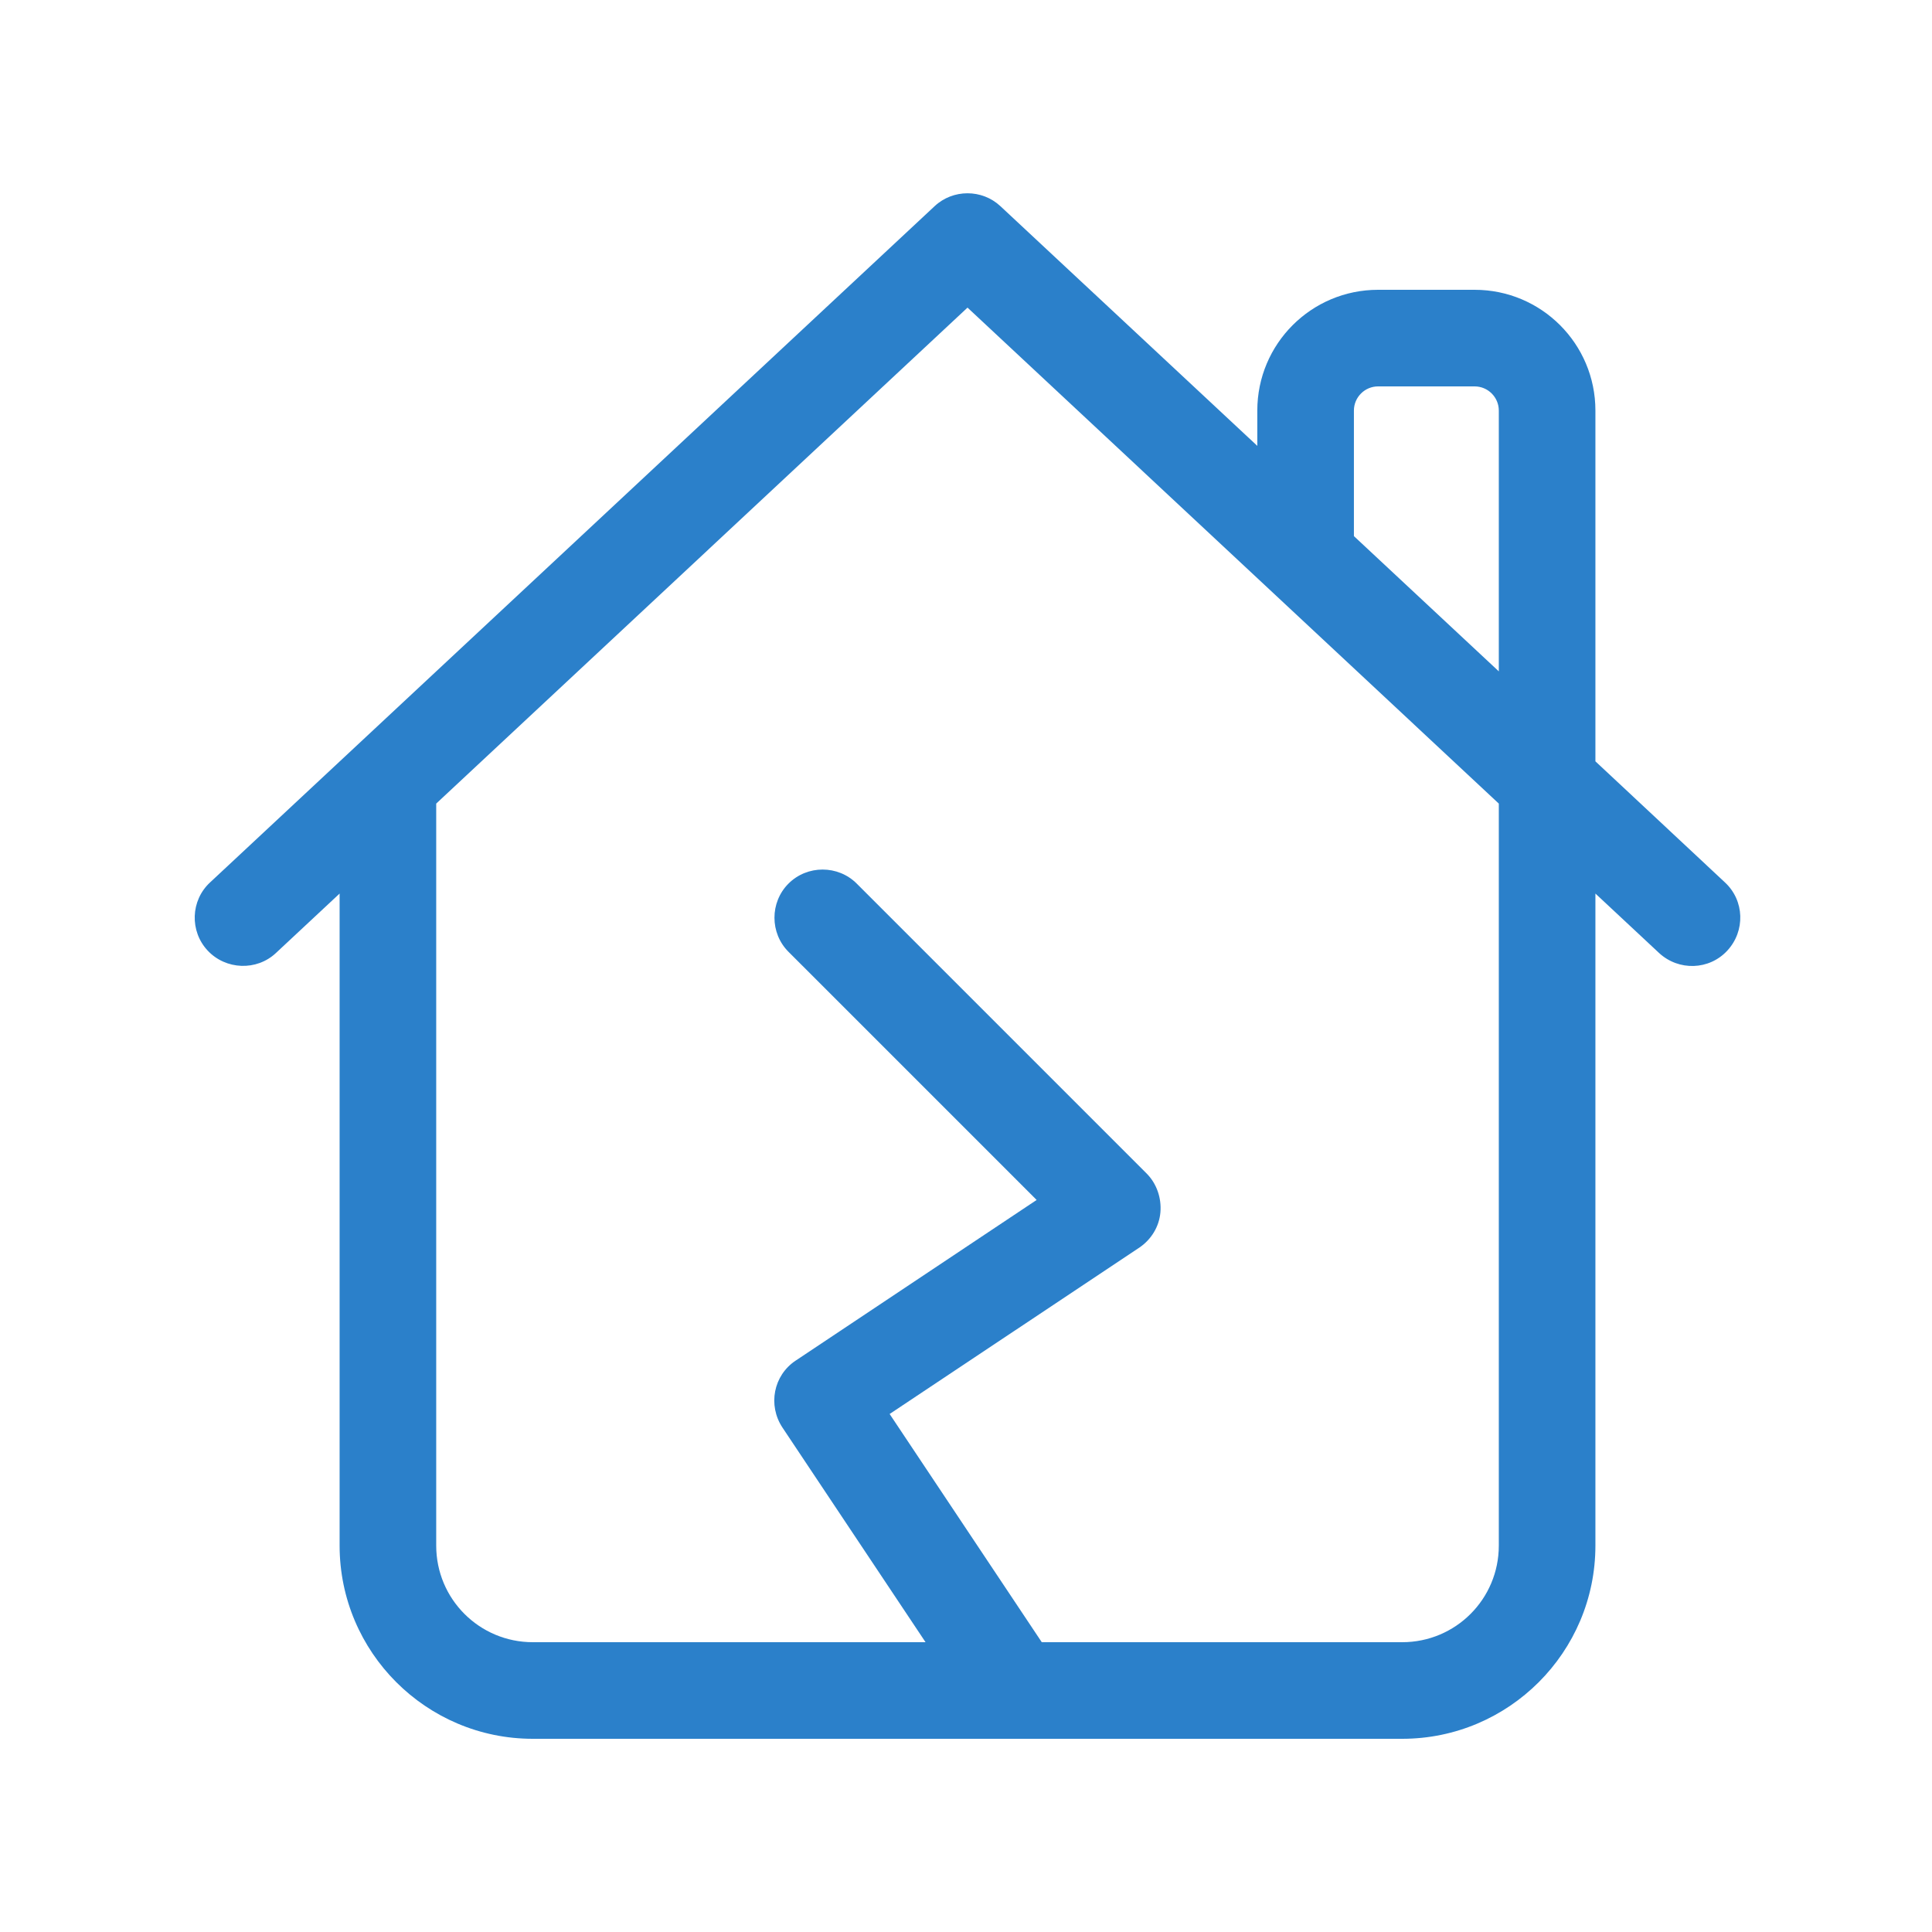 <svg xmlns="http://www.w3.org/2000/svg" viewBox="0 0 640 640"><!--!Font Awesome Pro 7.1.0 by @fontawesome - https://fontawesome.com License - https://fontawesome.com/license (Commercial License) Copyright 2025 Fonticons, Inc.--><path fill="#2b80ca" d="M331.4 68.3C325.3 62.6 315.7 62.6 309.6 68.3L69.6 292.3C63.1 298.3 62.8 308.5 68.8 314.9C74.8 321.3 85 321.7 91.4 315.7L112.5 296L112.5 512C112.5 547.3 141.2 576 176.5 576L464.5 576C499.8 576 528.5 547.3 528.5 512L528.5 296L549.6 315.7C556.1 321.7 566.2 321.4 572.2 314.9C578.2 308.4 577.9 298.3 571.4 292.3L528.5 252.2L528.5 136C528.5 113.9 510.6 96 488.5 96L456.5 96C434.4 96 416.5 113.9 416.5 136L416.5 147.7L331.4 68.3zM496.5 136L496.5 222.4L448.5 177.6L448.5 136C448.5 131.6 452.1 128 456.5 128L488.5 128C492.9 128 496.5 131.6 496.5 136zM496.5 266.2L496.5 512C496.5 529.7 482.2 544 464.5 544L345.1 544L294.7 468.4L377.4 413.3C381.4 410.6 384 406.3 384.4 401.6C384.8 396.9 383.2 392.1 379.8 388.7L283.8 292.7C277.6 286.5 267.4 286.5 261.2 292.7C255 298.9 255 309.1 261.2 315.3L343.4 397.5L263.6 450.7C256.2 455.6 254.3 465.5 259.2 472.9L306.6 544L176.5 544C158.8 544 144.5 529.7 144.5 512L144.5 266.2L320.5 101.9L496.5 266.2z"/></svg>